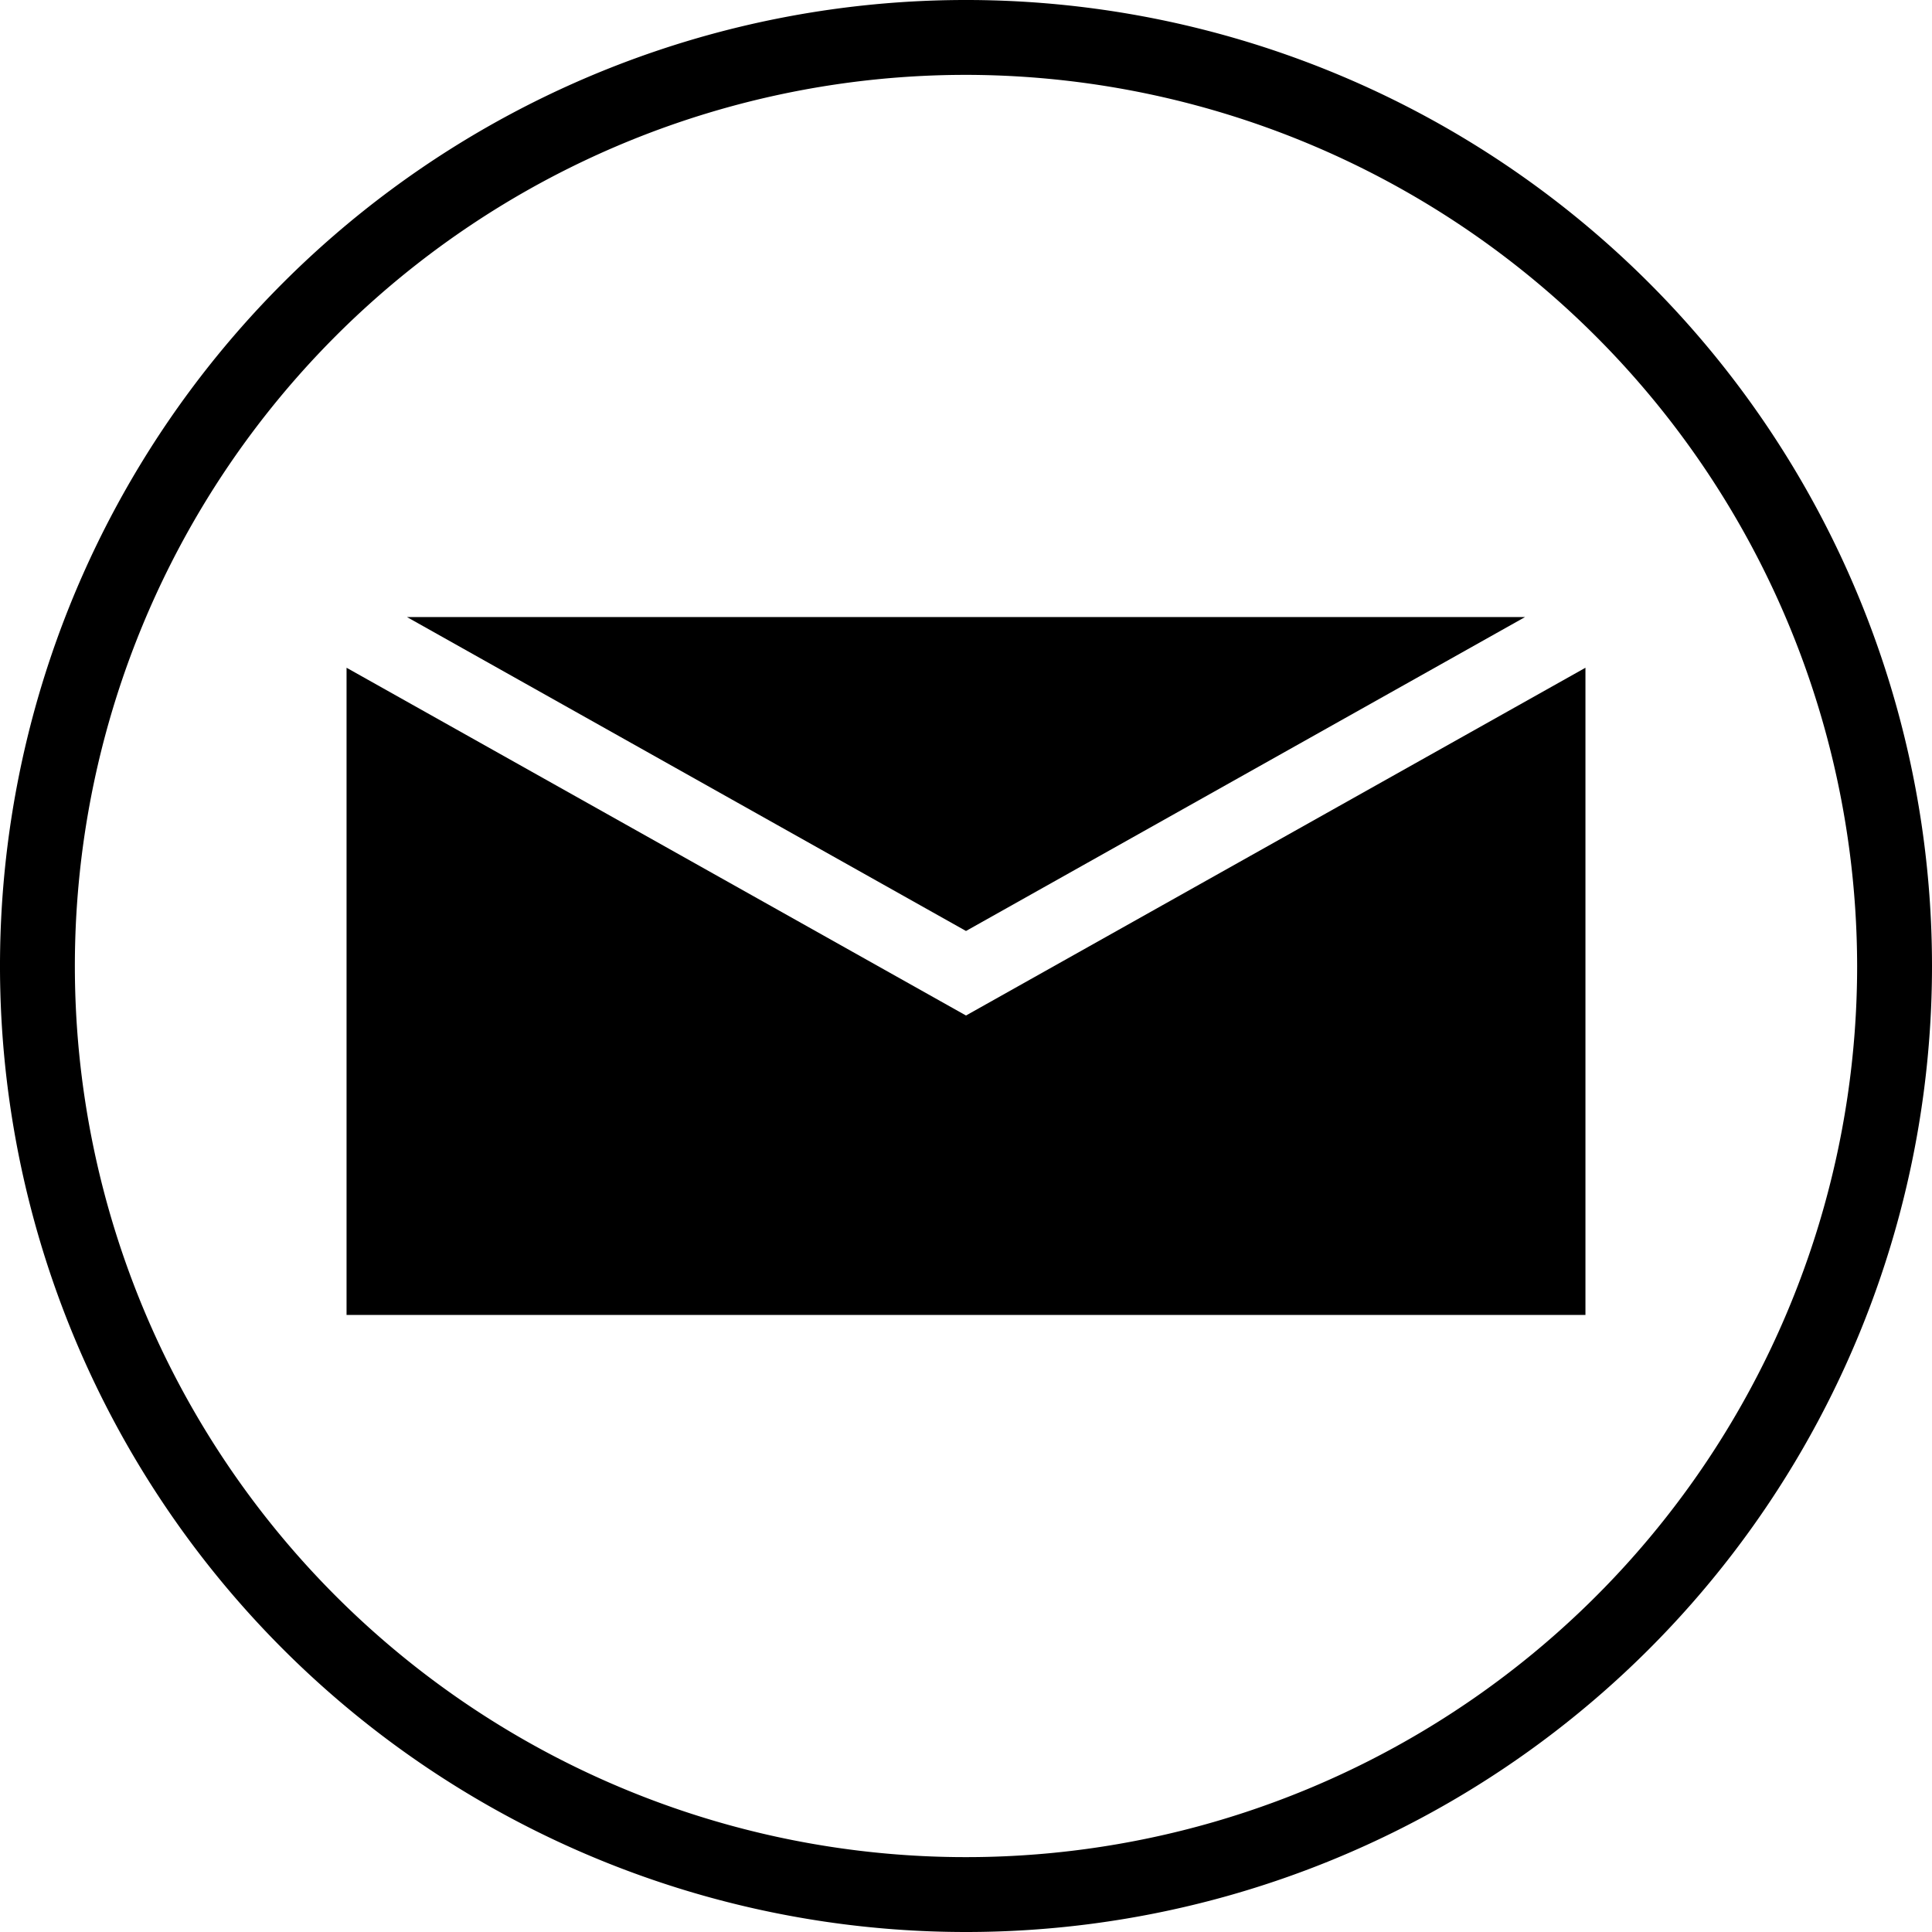 <svg id="Layer_1" data-name="Layer 1" xmlns="http://www.w3.org/2000/svg" viewBox="0 0 16 16"><path d="M8,16a8,8,0,1,1,8-8A8,8,0,0,1,8,16ZM8,.62A7.38,7.38,0,1,0,15.38,8,7.39,7.39,0,0,0,8,.62Z"/><polygon points="12.63 5.11 3.37 5.11 8 7.71 12.63 5.11"/><polygon points="8 8.41 2.87 5.53 2.87 10.89 13.13 10.89 13.13 5.53 8 8.41"/></svg>